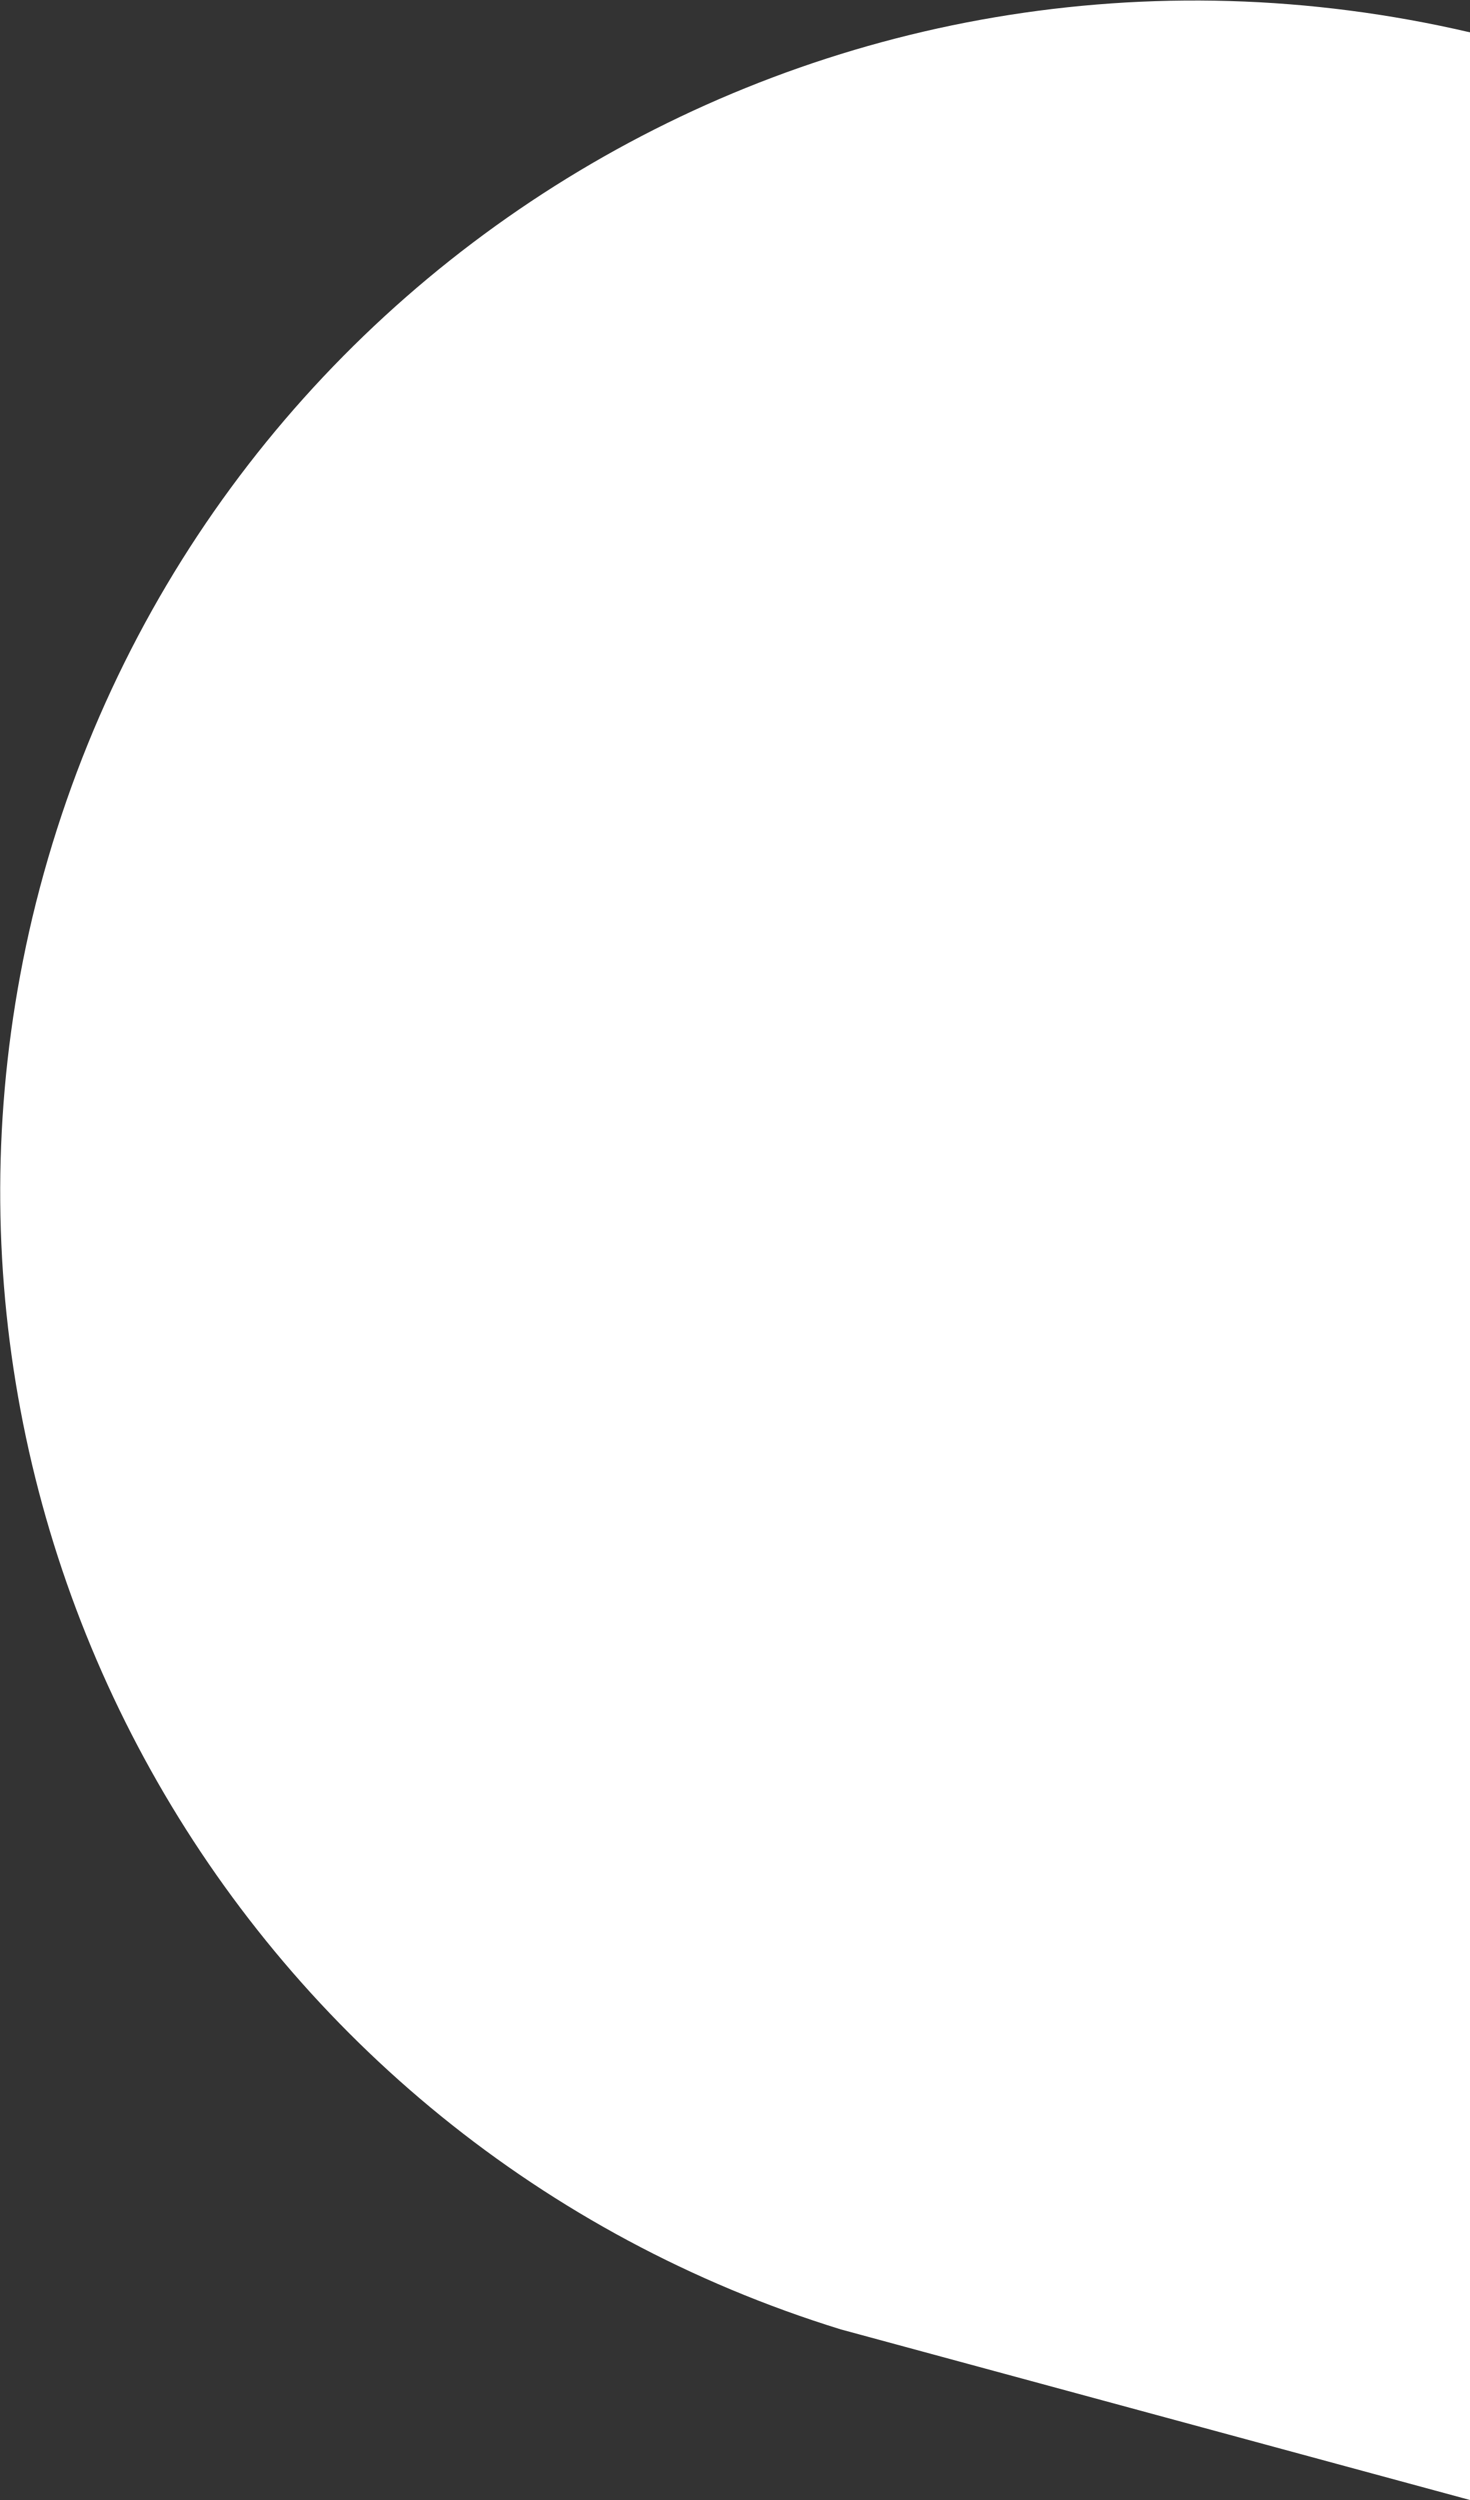 <?xml version="1.0" encoding="utf-8"?>
<!-- Generator: Adobe Illustrator 25.0.1, SVG Export Plug-In . SVG Version: 6.00 Build 0)  -->
<svg version="1.1" id="Isolation_Mode" xmlns="http://www.w3.org/2000/svg" xmlns:xlink="http://www.w3.org/1999/xlink" x="0px"
	 y="0px" width="50px" height="85px" viewBox="0 0 50 85" style="enable-background:new 0 0 50 85;" xml:space="preserve">
<rect x="0" y="0" width="50" height="85" fill="#333333" stroke="none"/>
<style type="text/css">
	.st0{fill:#FFFFFF;}
</style>
<path class="st0" d="M50,1.1C28.1-4,6.3,9.4,1.1,31.2c-4.9,20.7,7.1,41.7,27.5,48L50,85V1.1z"/>
</svg>

